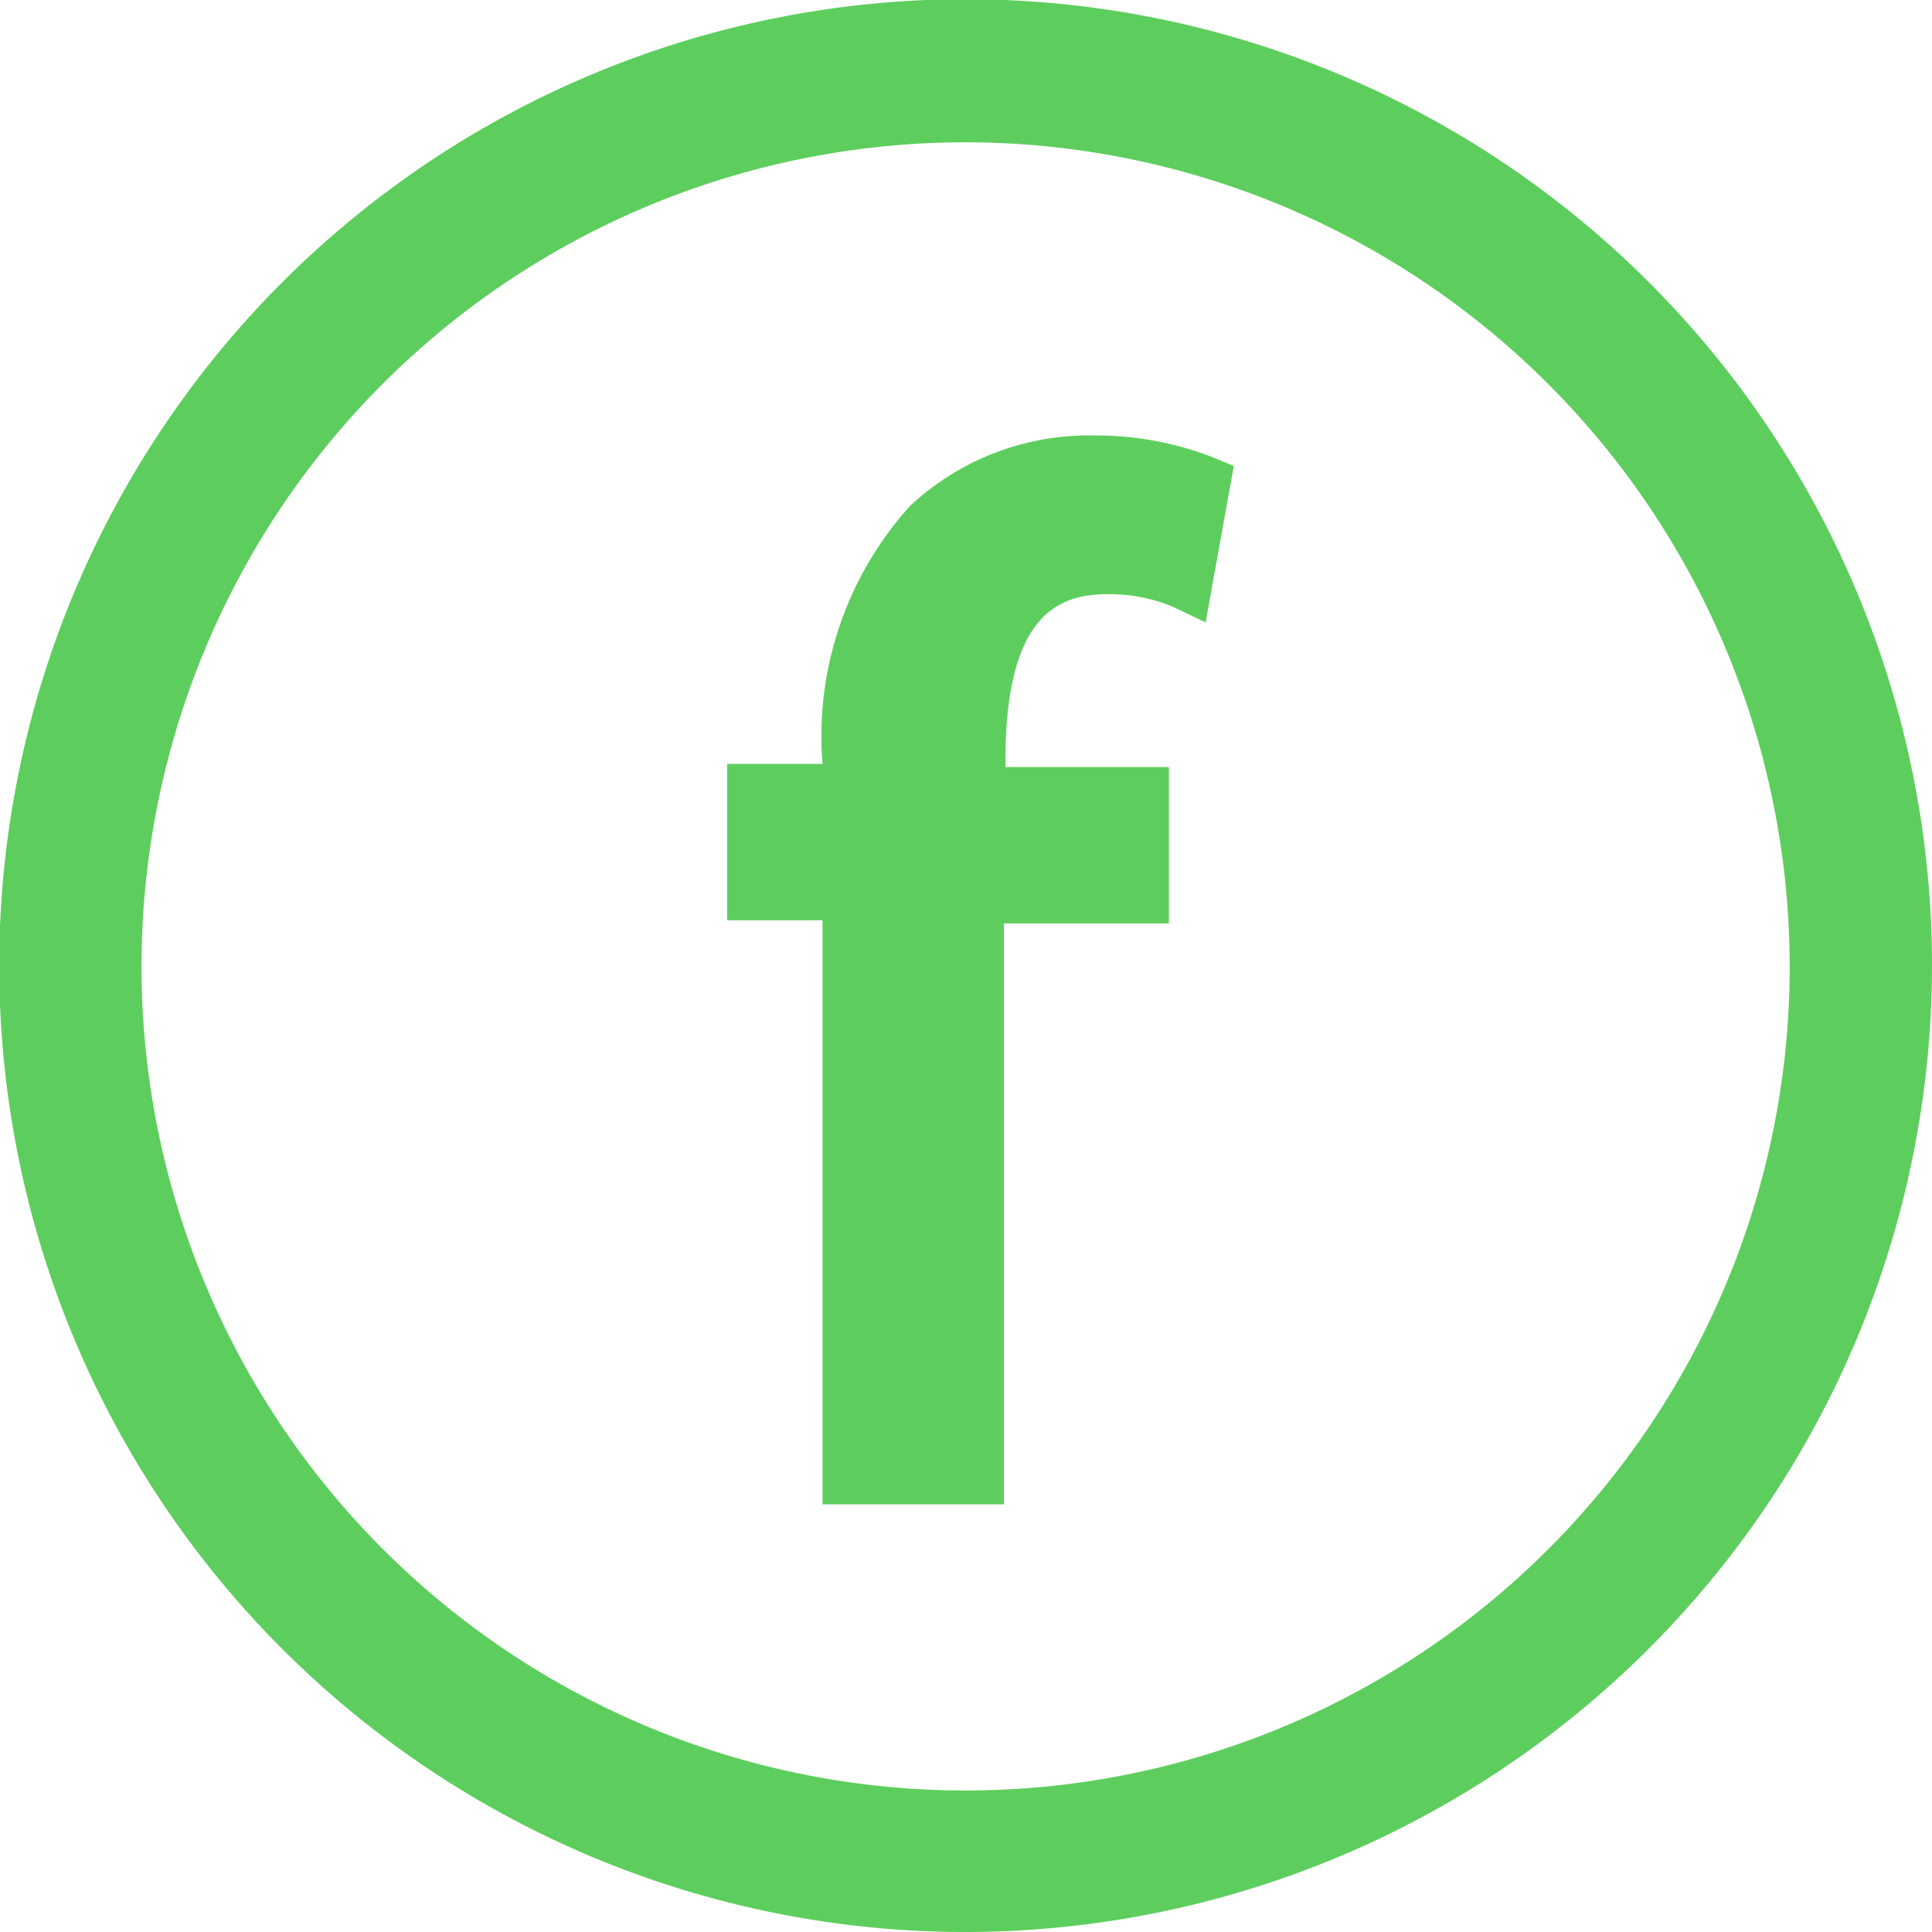 <svg xmlns="http://www.w3.org/2000/svg" width="24.71" height="24.71" viewBox="0 0 24.71 24.71">
  <g>
    <g>
      <path d="M10.9,18.85V11.39H9.68v-1.2H10.9V9.78a4.11,4.11,0,0,1,1-3A3,3,0,0,1,14,6a3.6,3.6,0,0,1,1.35.25l-.22,1.22a2.28,2.28,0,0,0-1-.2c-1.34,0-1.68,1.18-1.68,2.5v.47h2.09v1.2H12.46v7.46Z" fill="#5dce5d"/>
      <path d="M12.84,19.24H10.52V11.77H9.3v-2l1.22,0a4.39,4.39,0,0,1,1.12-3.3A3.35,3.35,0,0,1,14,5.57a4.12,4.12,0,0,1,1.49.27l.29.12-.36,2L15,7.76a2.1,2.1,0,0,0-.84-.16c-.6,0-1.3.24-1.3,2.12v.09h2.09v2H12.84Zm-1.56-.77h.8V11h2.09v-.44H12.08V9.72c0-2.38,1.12-2.88,2.06-2.88a3.08,3.08,0,0,1,.7.07l.08-.46A3.39,3.39,0,0,0,14,6.33a2.63,2.63,0,0,0-1.84.7,3.66,3.66,0,0,0-.89,2.75v.79H10.07V11h1.21Z" fill="#5dce5d"/>
    </g>
    <g>
      <path d="M12.36,24.33a12,12,0,1,1,12-12A12,12,0,0,1,12.36,24.33Zm0-22.89A10.92,10.92,0,1,0,23.28,12.36,10.92,10.92,0,0,0,12.36,1.44Z" fill="#5dce5d"/>
      <path d="M12.36,24.71A12.36,12.36,0,1,1,24.71,12.36,12.37,12.37,0,0,1,12.36,24.71Zm0-23.95A11.6,11.6,0,1,0,24,12.36,11.61,11.61,0,0,0,12.36.76Zm0,22.9a11.31,11.31,0,1,1,11.3-11.3A11.32,11.32,0,0,1,12.36,23.66Zm0-21.84A10.54,10.54,0,1,0,22.89,12.36,10.55,10.55,0,0,0,12.36,1.82Z" fill="#5dce5d"/>
    </g>
  </g>
</svg>
